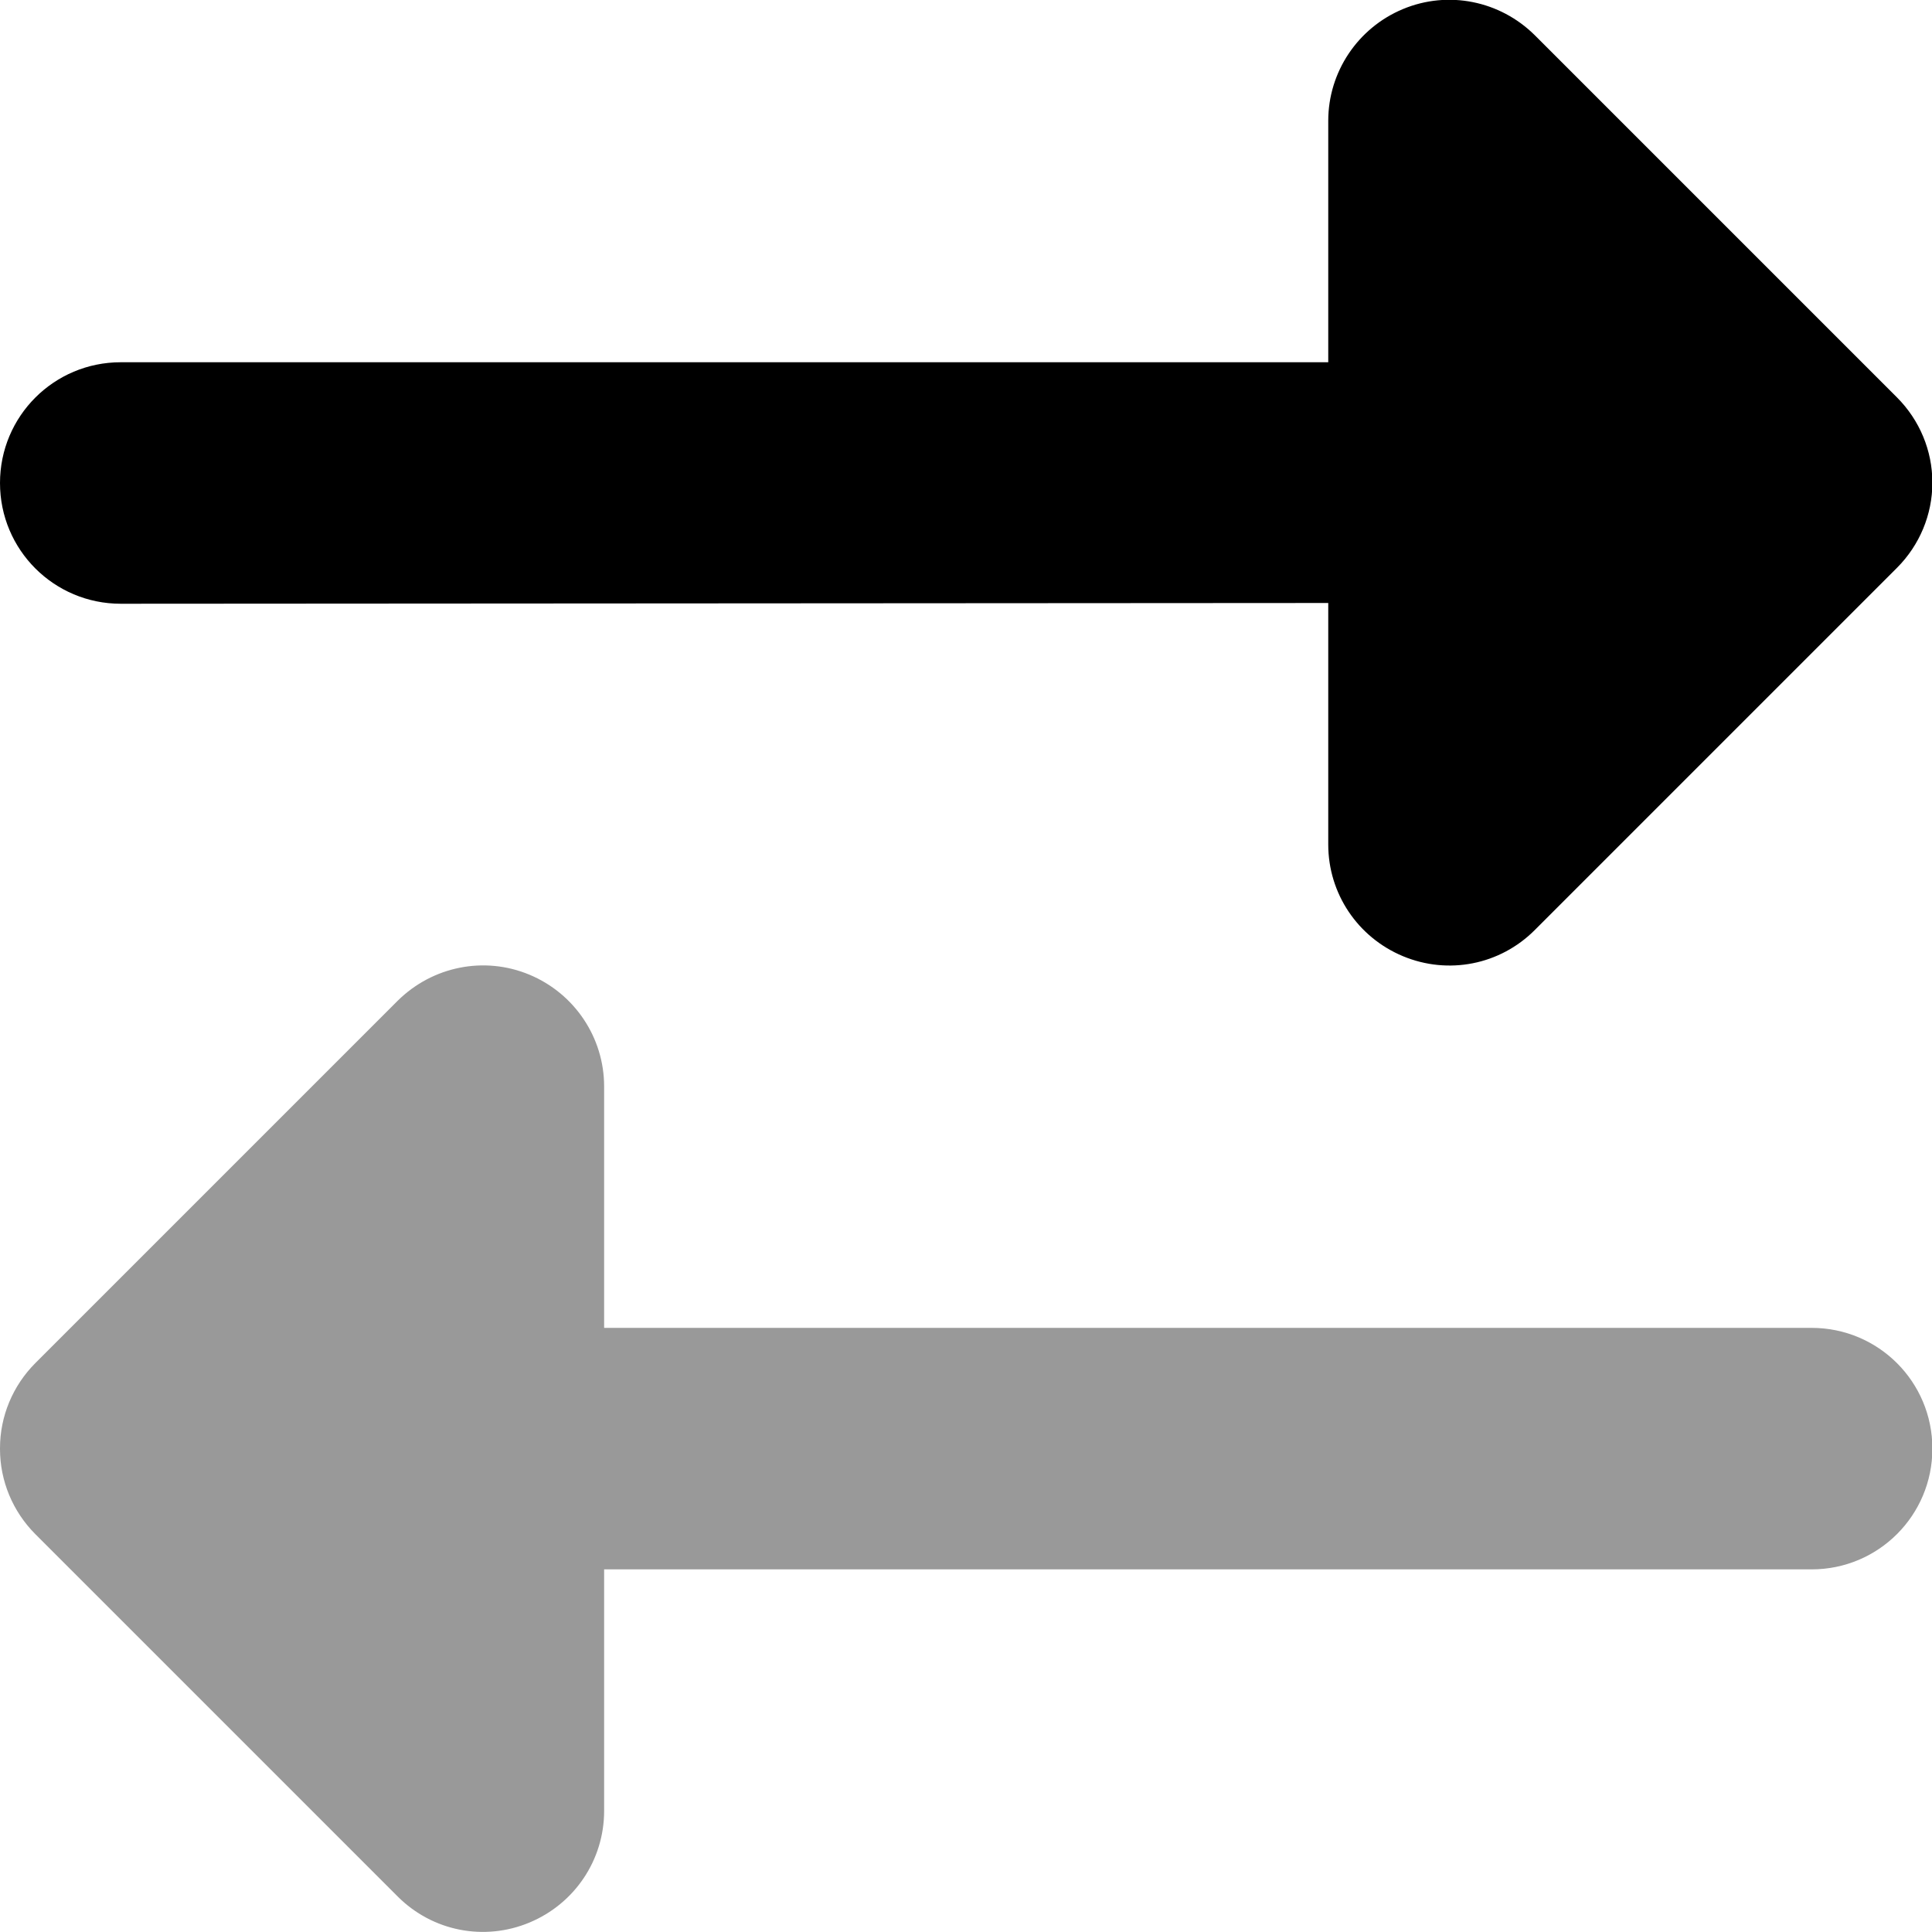 <?xml version="1.0" encoding="UTF-8"?> <svg xmlns="http://www.w3.org/2000/svg" viewBox="0 0 512 512"><defs><style>.fa-secondary{opacity:.4}</style></defs><path class="fa-secondary" d="M0 384c0 8.5 3.4 16.6 9.4 22.6l96 96c9.2 9.2 22.9 11.9 34.9 6.9s19.8-16.6 19.8-29.6l0-64 320 0c17.7 0 32-14.3 32-32s-14.3-32-32-32l-320 0 0-64c0-12.9-7.8-24.6-19.8-29.6s-25.7-2.2-34.9 6.9l-96 96c-6 6-9.4 14.1-9.4 22.6z"></path><path class="fa-primary" d="M0 128c0-17.7 14.3-32 32-32l320 0 0-64c0-12.9 7.8-24.6 19.8-29.6s25.7-2.2 34.9 6.9l96 96c6 6 9.4 14.1 9.4 22.6s-3.4 16.6-9.4 22.6l-96 96c-9.2 9.2-22.9 11.9-34.9 6.9s-19.8-16.6-19.8-29.6l0-64L32 160c-17.7 0-32-14.3-32-32z"></path></svg> 